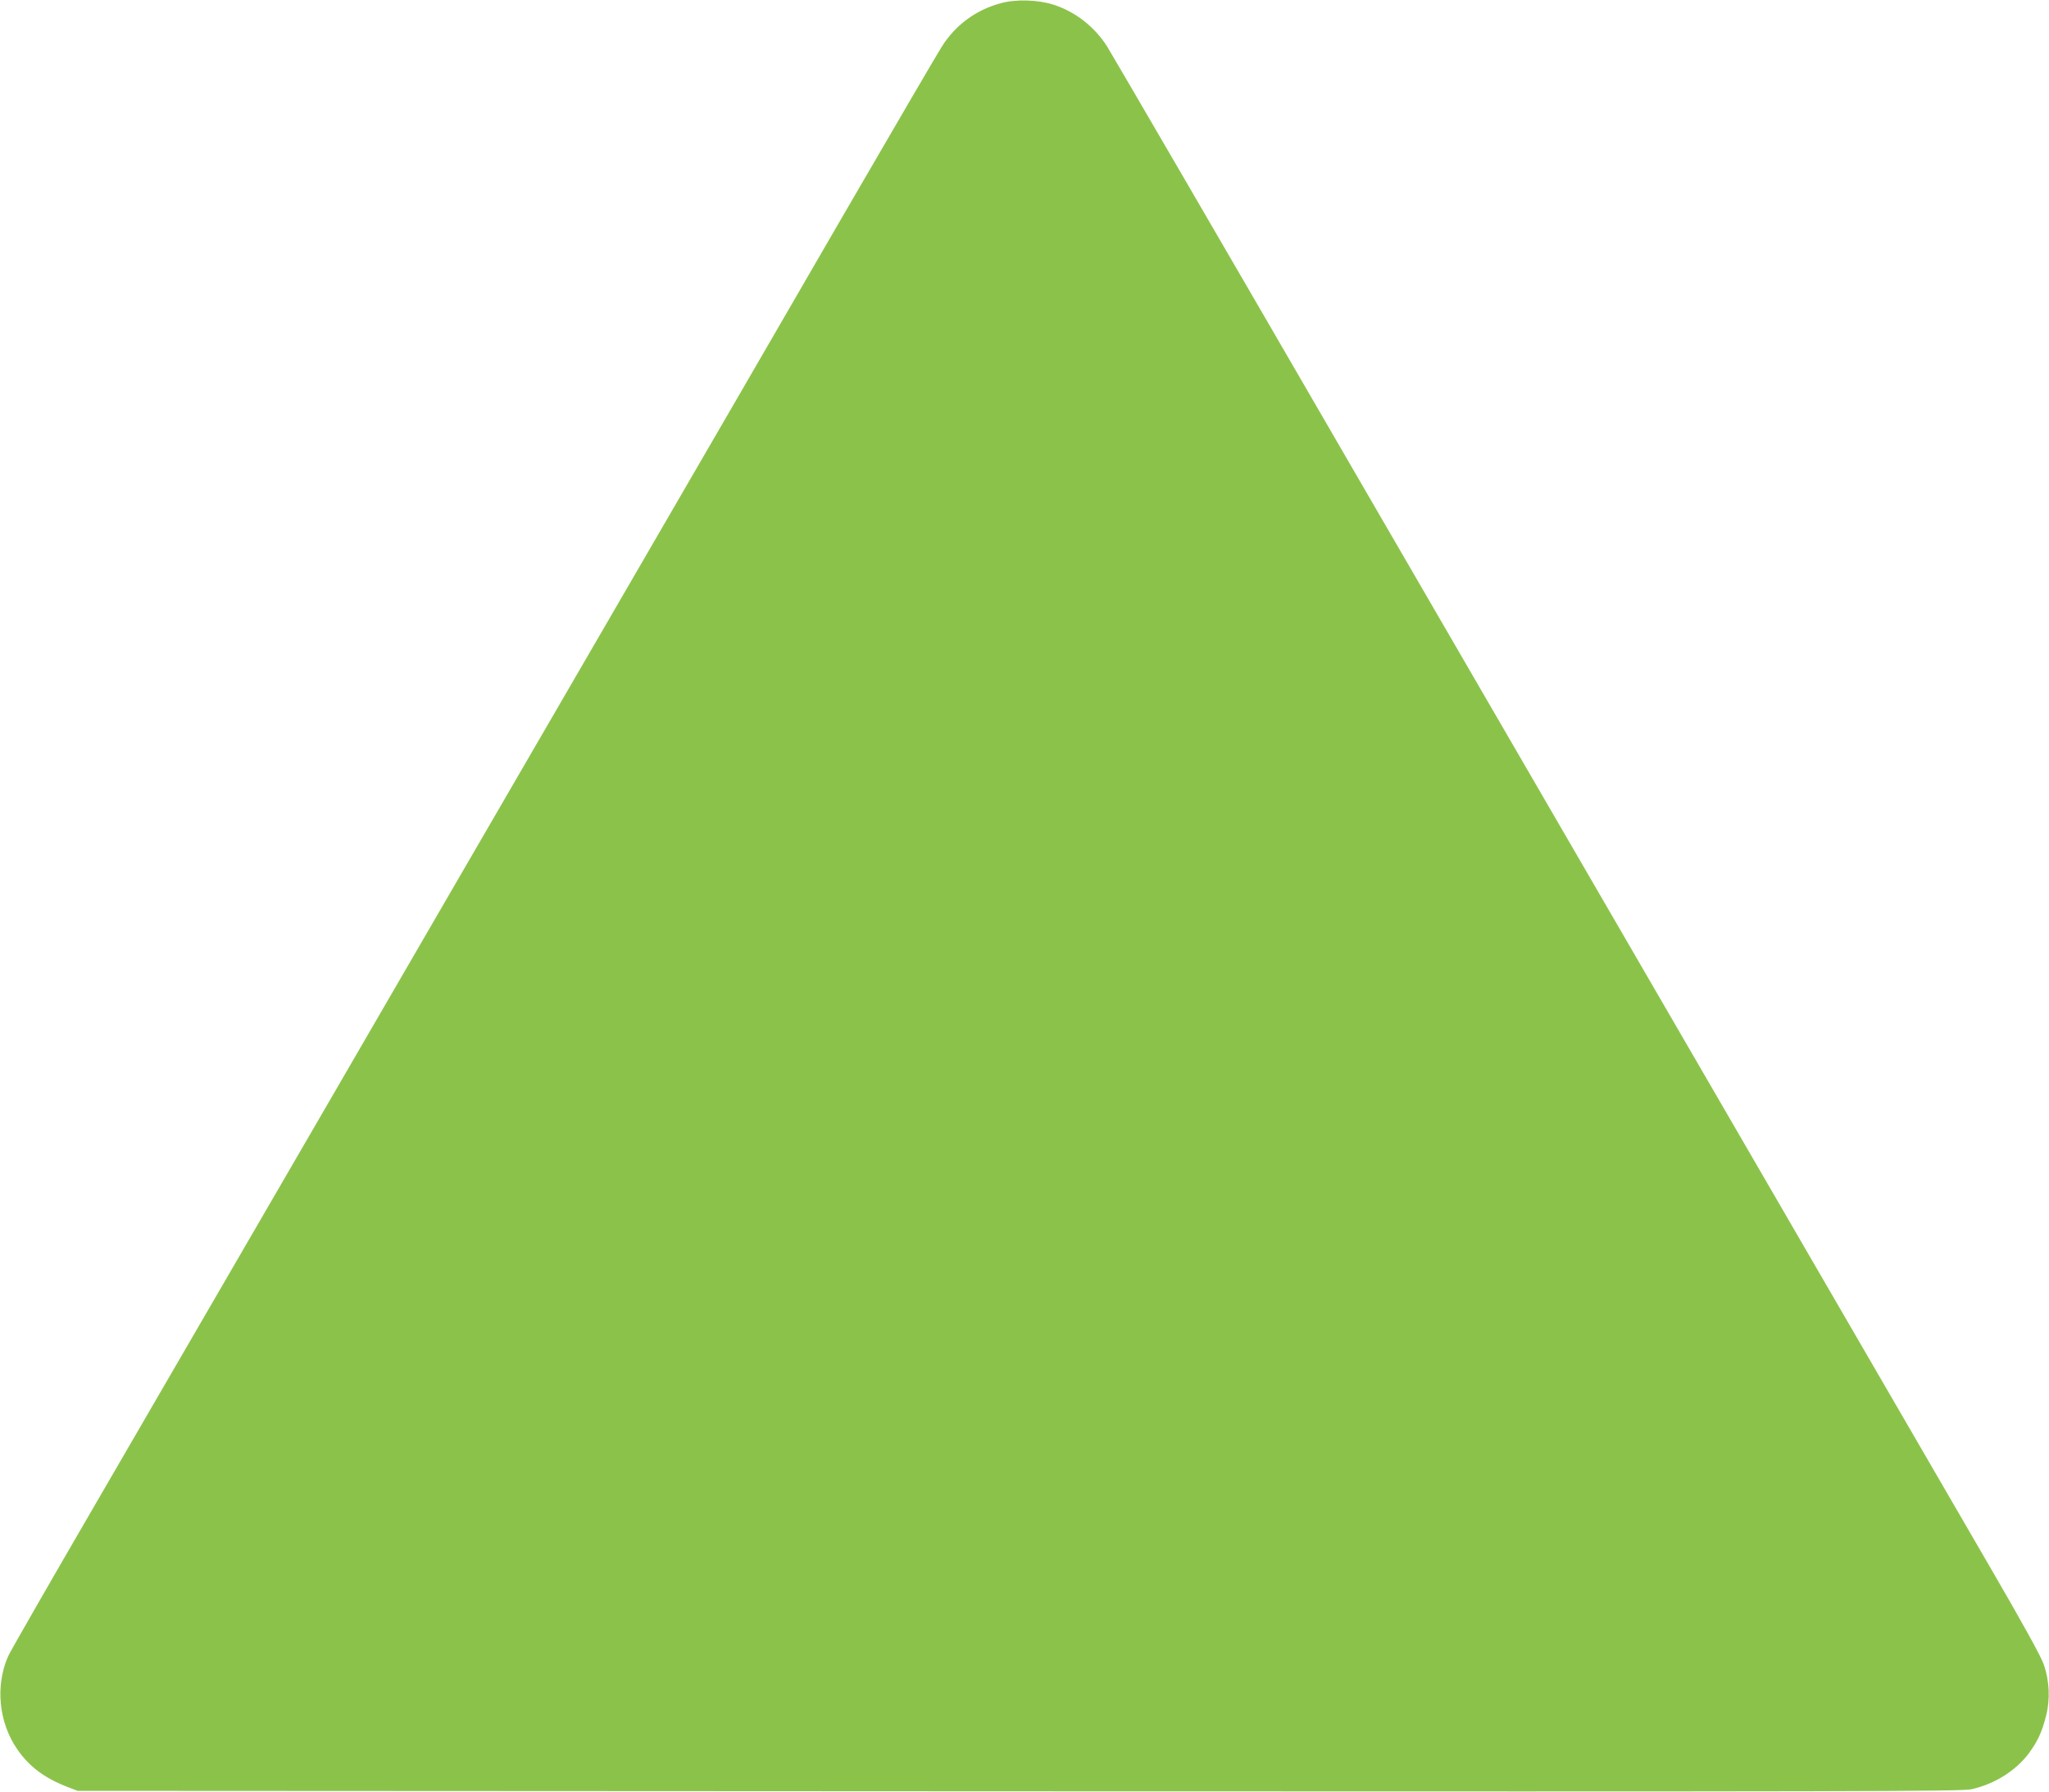 <?xml version="1.0" standalone="no"?>
<!DOCTYPE svg PUBLIC "-//W3C//DTD SVG 20010904//EN"
 "http://www.w3.org/TR/2001/REC-SVG-20010904/DTD/svg10.dtd">
<svg version="1.0" xmlns="http://www.w3.org/2000/svg"
 width="1280pt" height="1119pt" viewBox="0 0 1280 1119"
 preserveAspectRatio="xMidYMid meet">
<g transform="translate(0,1119) scale(0.1,-0.1)"
fill="#8bc34a" stroke="none">
<path d="M6252 11170 c-154 -41 -282 -135 -368 -270 -23 -36 -294 -499 -602
-1030 -307 -531 -974 -1680 -1482 -2555 -508 -874 -1321 -2276 -1808 -3115
-487 -839 -1119 -1928 -1405 -2420 -286 -492 -528 -913 -537 -936 -80 -184
-58 -410 56 -577 76 -111 172 -183 321 -240 l58 -22 5880 -3 c5296 -2 5887 -1
5951 13 144 32 278 116 360 227 54 74 80 130 106 233 26 101 21 217 -15 320
-15 46 -135 263 -334 605 -634 1092 -2377 4096 -3903 6725 -864 1491 -1591
2739 -1614 2775 -79 124 -200 218 -336 261 -95 31 -235 35 -328 9z"/>
</g>
</svg>
